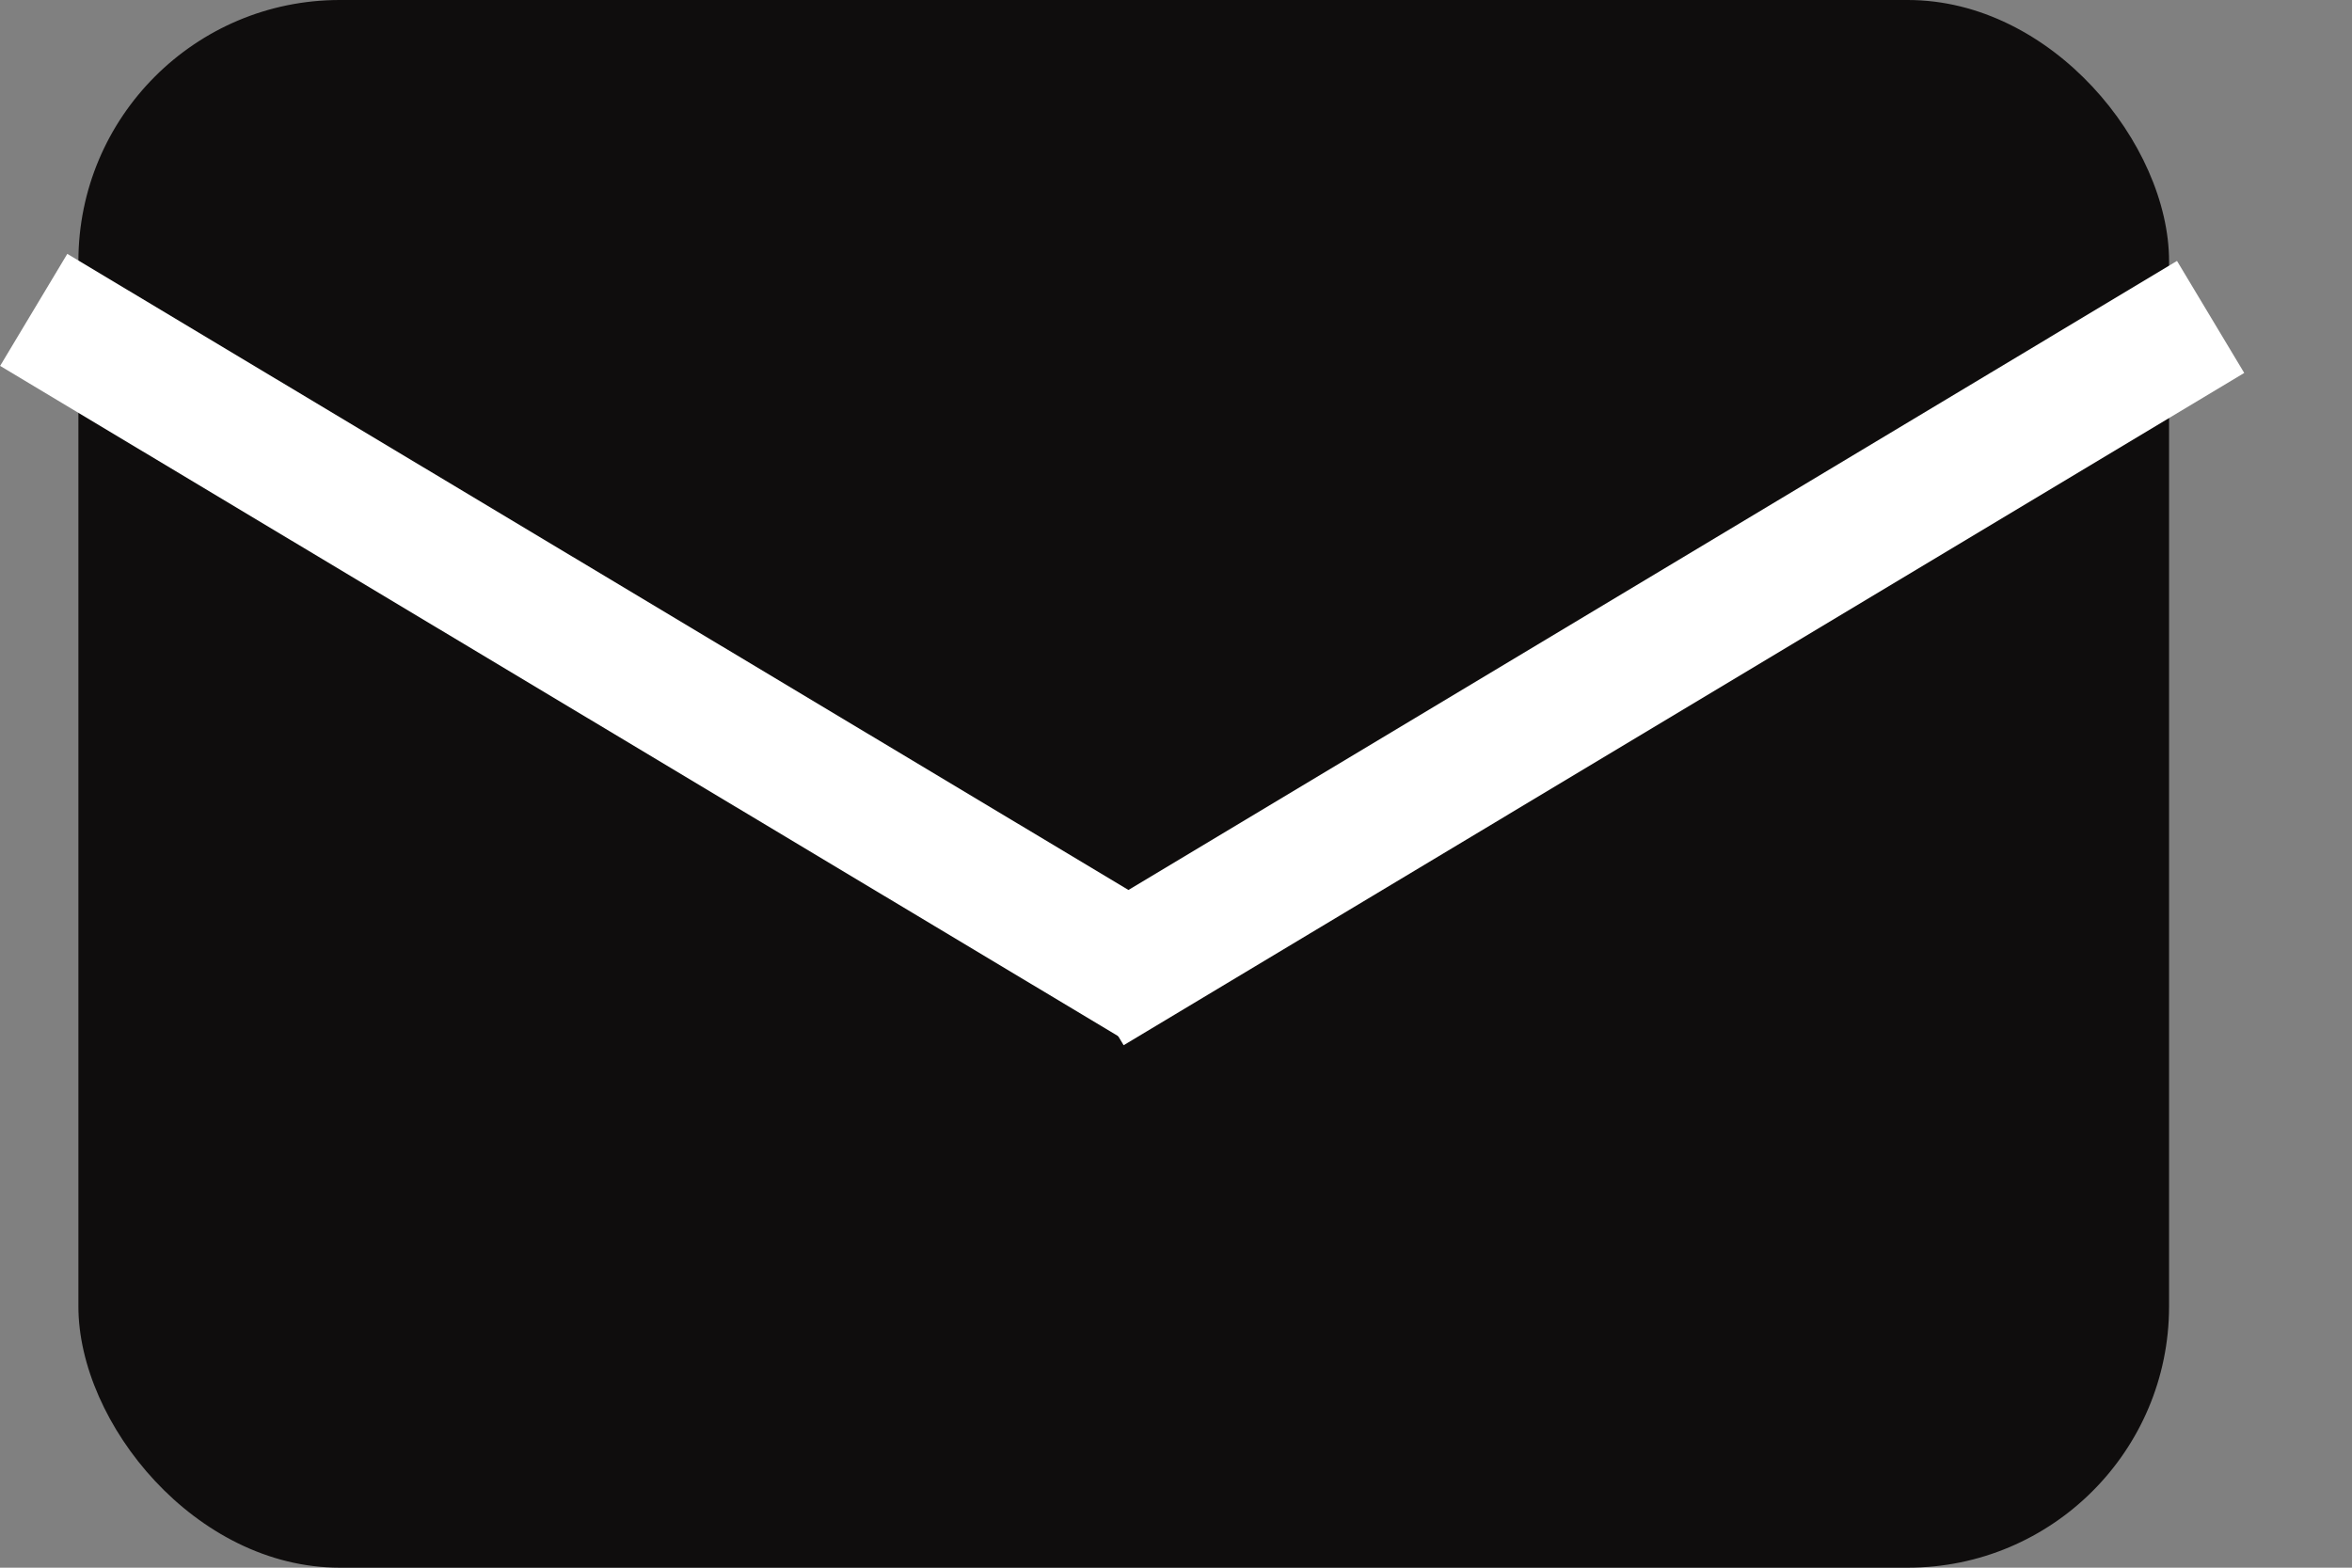 <svg width="9" height="6" viewBox="0 0 9 6" fill="none" xmlns="http://www.w3.org/2000/svg">
<rect x="0" y="0" width="9" height="6" fill="#808080" stroke="none"/>
<rect x="0.3" width="8" height="6" rx="1" fill="#0f0d0d"/>
<line x1="0.129" y1="1.186" x2="4.417" y2="3.757" stroke="#fff" stroke-width="0.5"/>
<line x1="4.171" y1="3.786" x2="8.459" y2="1.213" stroke="#fff" stroke-width="0.5"/>
</svg>
